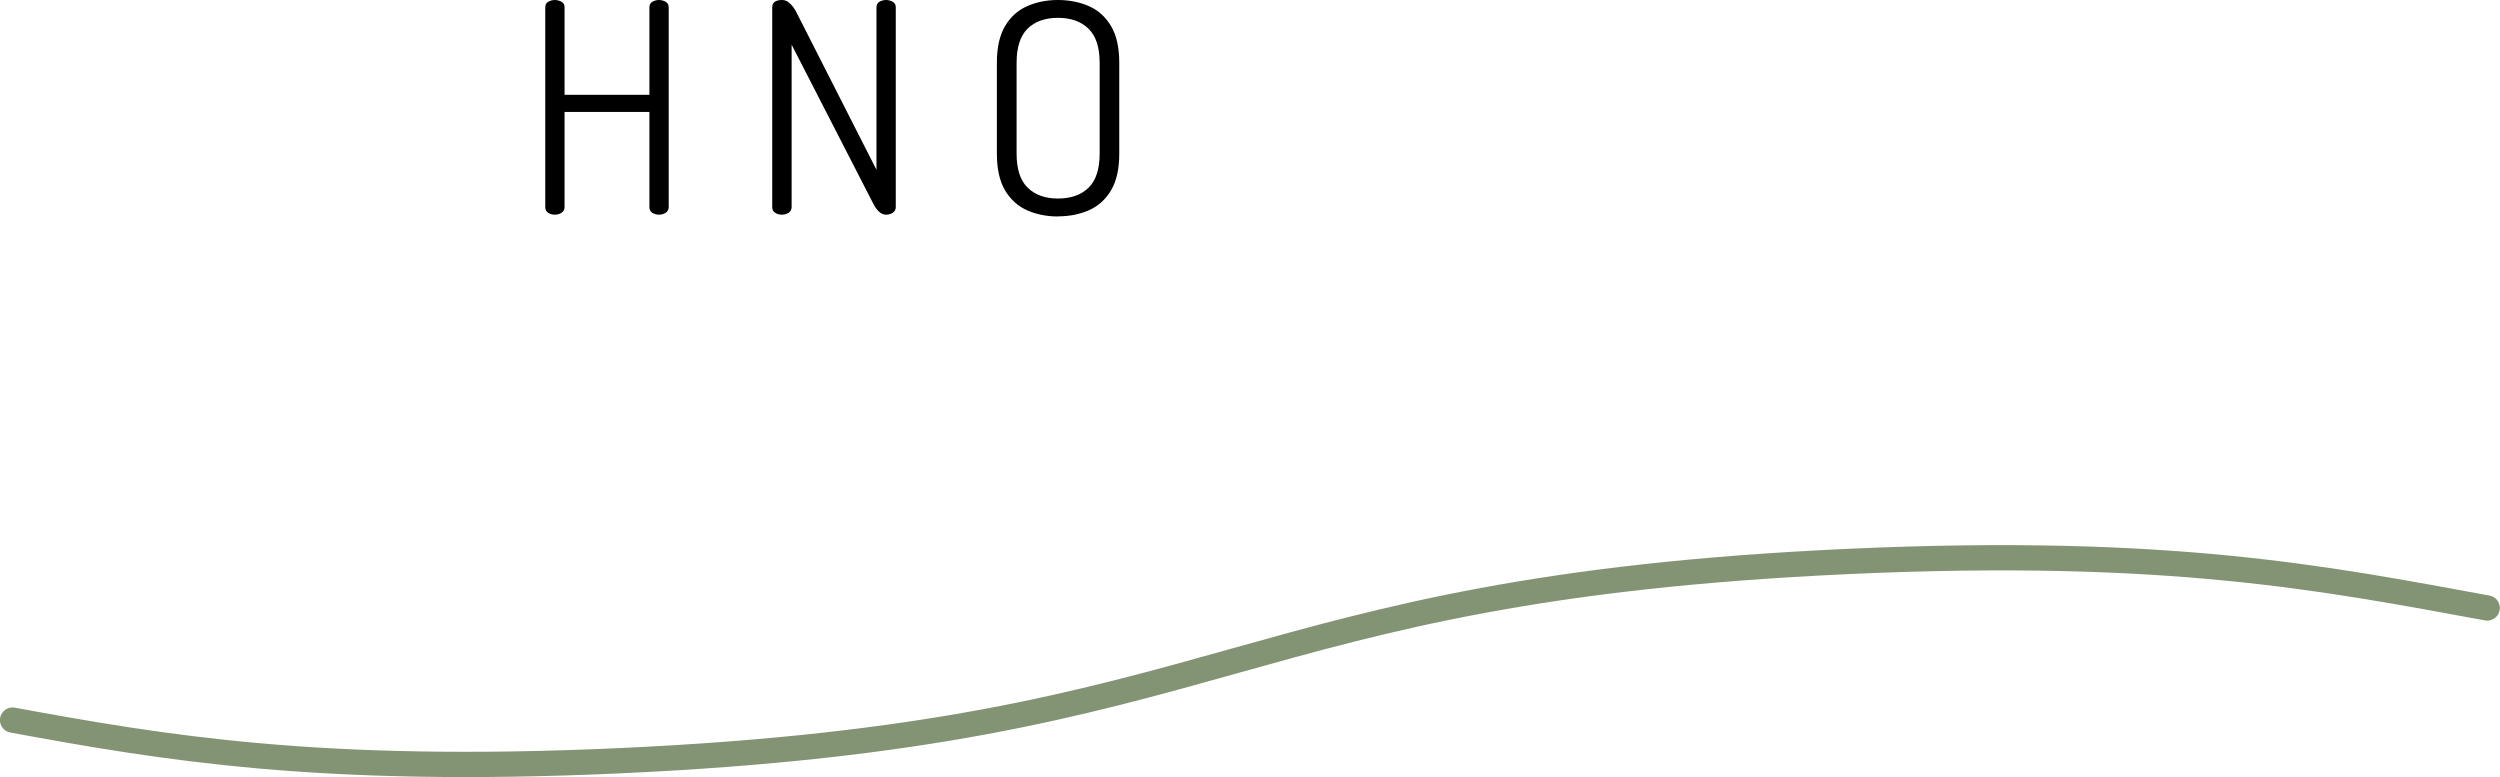 <?xml version="1.0" encoding="UTF-8"?>
<svg xmlns="http://www.w3.org/2000/svg" id="Ebene_2" width="238.37" height="74.09" viewBox="0 0 238.37 74.09">
  <defs>
    <style>.cls-1{fill:#000;stroke-width:0px;}.cls-2{fill:none;stroke:#839475;stroke-linecap:round;stroke-miterlimit:10;stroke-width:2.41px;}</style>
  </defs>
  <g id="Artwork">
    <path class="cls-2" d="M1.2,68.66c14.41,2.65,29.28,5.17,57.76,3.88,58.99-2.67,58.37-16.34,117.36-19.01,30.51-1.38,45.4,1.61,60.83,4.44"></path>
    <path class="cls-1" d="M52.91,20.47c-.24,0-.46-.06-.64-.18-.19-.12-.28-.3-.28-.55V.7c0-.24.09-.42.28-.53.19-.11.4-.17.64-.17.22,0,.43.06.63.17.2.11.29.29.29.53v8.34h8.09V.7c0-.24.09-.42.28-.53.19-.11.4-.17.64-.17.22,0,.43.06.63.17.2.11.29.29.29.53v19.04c0,.24-.1.42-.29.55-.2.12-.41.18-.63.18-.24,0-.46-.06-.64-.18-.19-.12-.28-.3-.28-.55v-9.07h-8.09v9.07c0,.24-.1.42-.29.55-.2.12-.41.18-.63.18Z"></path>
    <path class="cls-1" d="M74.55,20.47c-.24,0-.46-.06-.64-.18-.19-.12-.28-.3-.28-.55V.7c0-.26.09-.44.28-.55s.4-.15.64-.15c.22,0,.42.06.59.18.17.12.33.28.48.48.15.2.28.42.39.66l7.56,14.87V.7c0-.24.09-.42.28-.53.19-.11.4-.17.64-.17.22,0,.43.06.63.17.2.11.29.29.29.53v19.04c0,.24-.1.42-.29.55-.2.12-.41.18-.63.18-.26,0-.5-.11-.71-.32-.21-.21-.39-.46-.52-.74l-7.78-15.15v15.48c0,.24-.1.42-.29.55-.2.12-.41.18-.63.18Z"></path>
    <path class="cls-1" d="M100.87,20.64c-1.08,0-2.06-.2-2.94-.59s-1.58-1.03-2.1-1.9c-.52-.88-.78-2.04-.78-3.5V5.99c0-1.46.26-2.62.78-3.5.52-.88,1.22-1.51,2.1-1.9s1.86-.59,2.94-.59,2.09.2,2.97.59c.88.39,1.58,1.03,2.1,1.9.52.88.78,2.04.78,3.5v8.65c0,1.46-.26,2.62-.78,3.5-.52.88-1.22,1.51-2.1,1.9-.88.39-1.87.59-2.97.59ZM100.87,18.93c1.25,0,2.23-.35,2.93-1.04.7-.69,1.05-1.77,1.05-3.25V5.99c0-1.47-.35-2.56-1.06-3.25-.71-.69-1.68-1.04-2.91-1.04s-2.22.35-2.91,1.04c-.69.69-1.04,1.77-1.04,3.25v8.65c0,1.48.35,2.56,1.05,3.25.7.69,1.67,1.04,2.9,1.04Z"></path>
  </g>
</svg>
